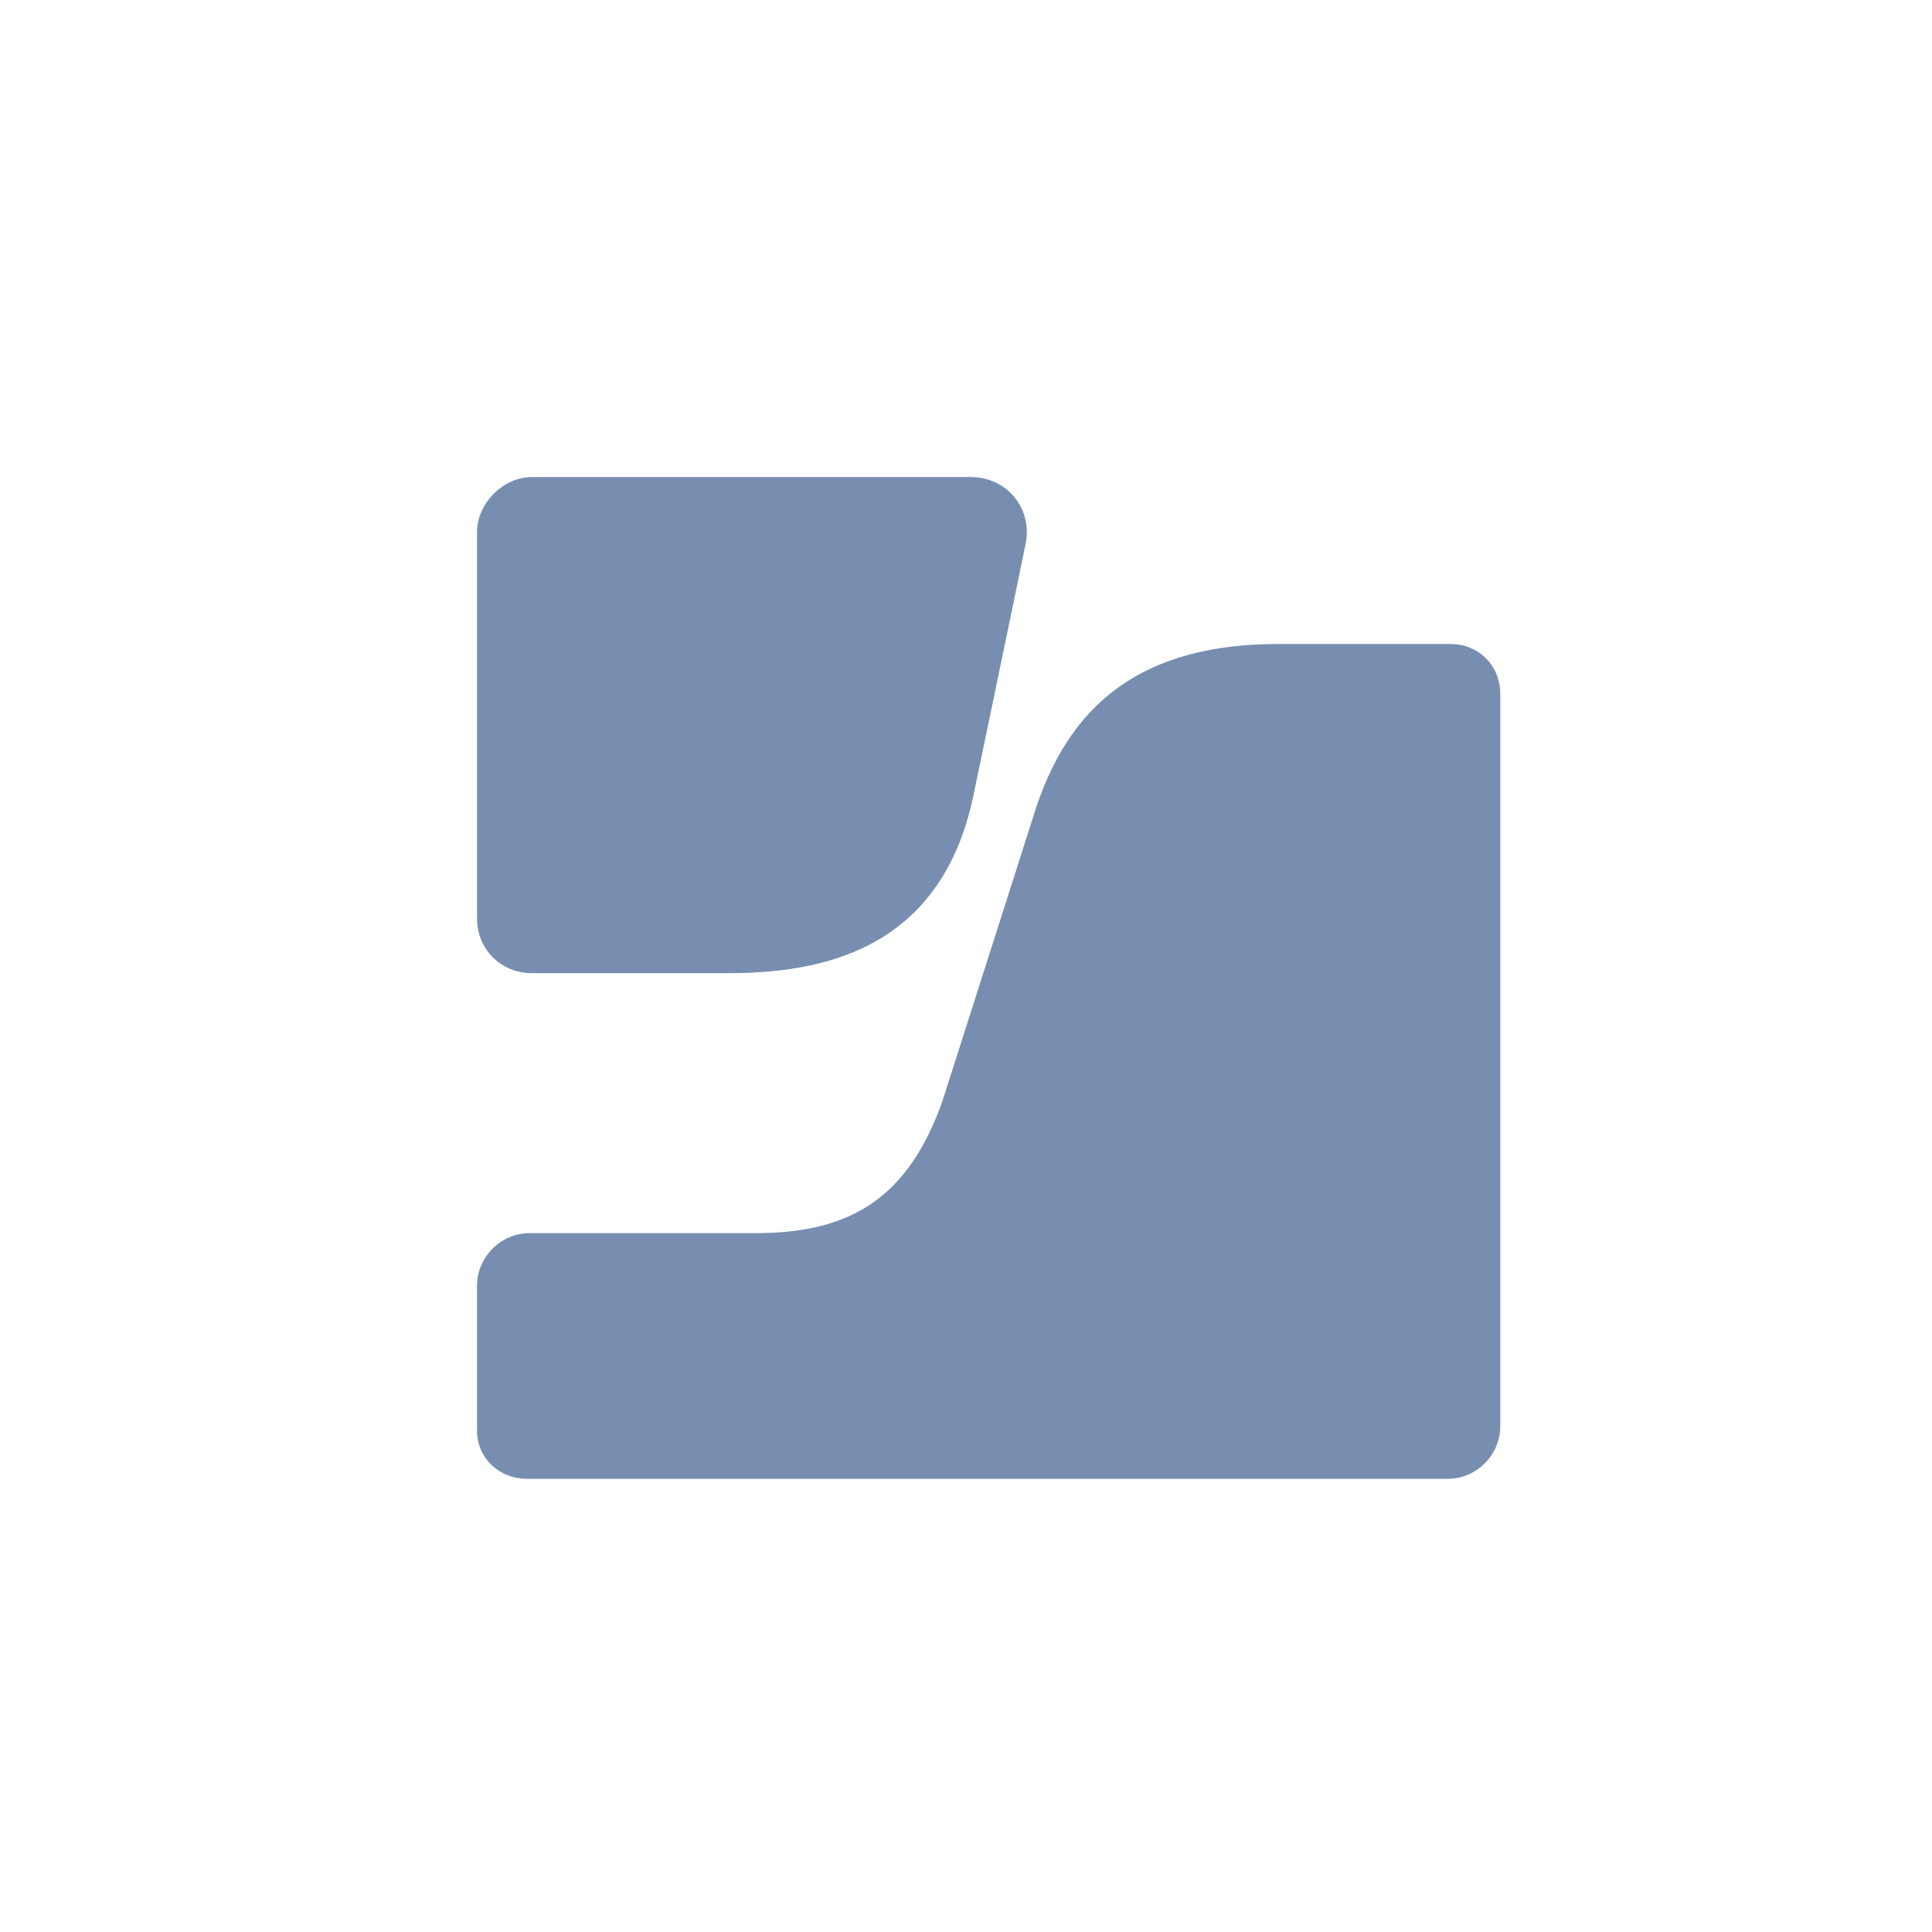 <svg class="jamf-logo" xmlns="http://www.w3.org/2000/svg" viewBox="0 0 162 162" role="presentation" aria-hidden="true">
  <g transform="translate(40, 40) scale(2)">
    <path fill="#778eb1" d="M33.6,7 C28.1,7 24.8,9.3 23.3,14.3 L19.5,26.2 C18.1,30.1 15.8,31.7 11.7,31.7 L2.2,31.7 C1,31.7 0,32.7 0,33.9 L0,40 C0,41.1 0.9,42 2.1,42 L40.7,42 C41.9,42 42.9,41 42.9,39.8 L42.9,9.1 C42.9,7.9 42,7 40.8,7 L33.6,7 L33.6,7 Z M2.3,0 C1.1,0 0,1.1 0,2.3 L0,18.5 C0,19.8 1,20.8 2.3,20.8 L10.5,20.8 C14.2,20.8 19.4,20 20.8,13.4 C20.8,13.4 22.2,6.7 23,2.8 C23.3,1.3 22.2,-7.10542736e-15 20.7,-7.10542736e-15 L2.3,-7.10542736e-15 L2.3,0 Z"></path>
  </g>
</svg>
